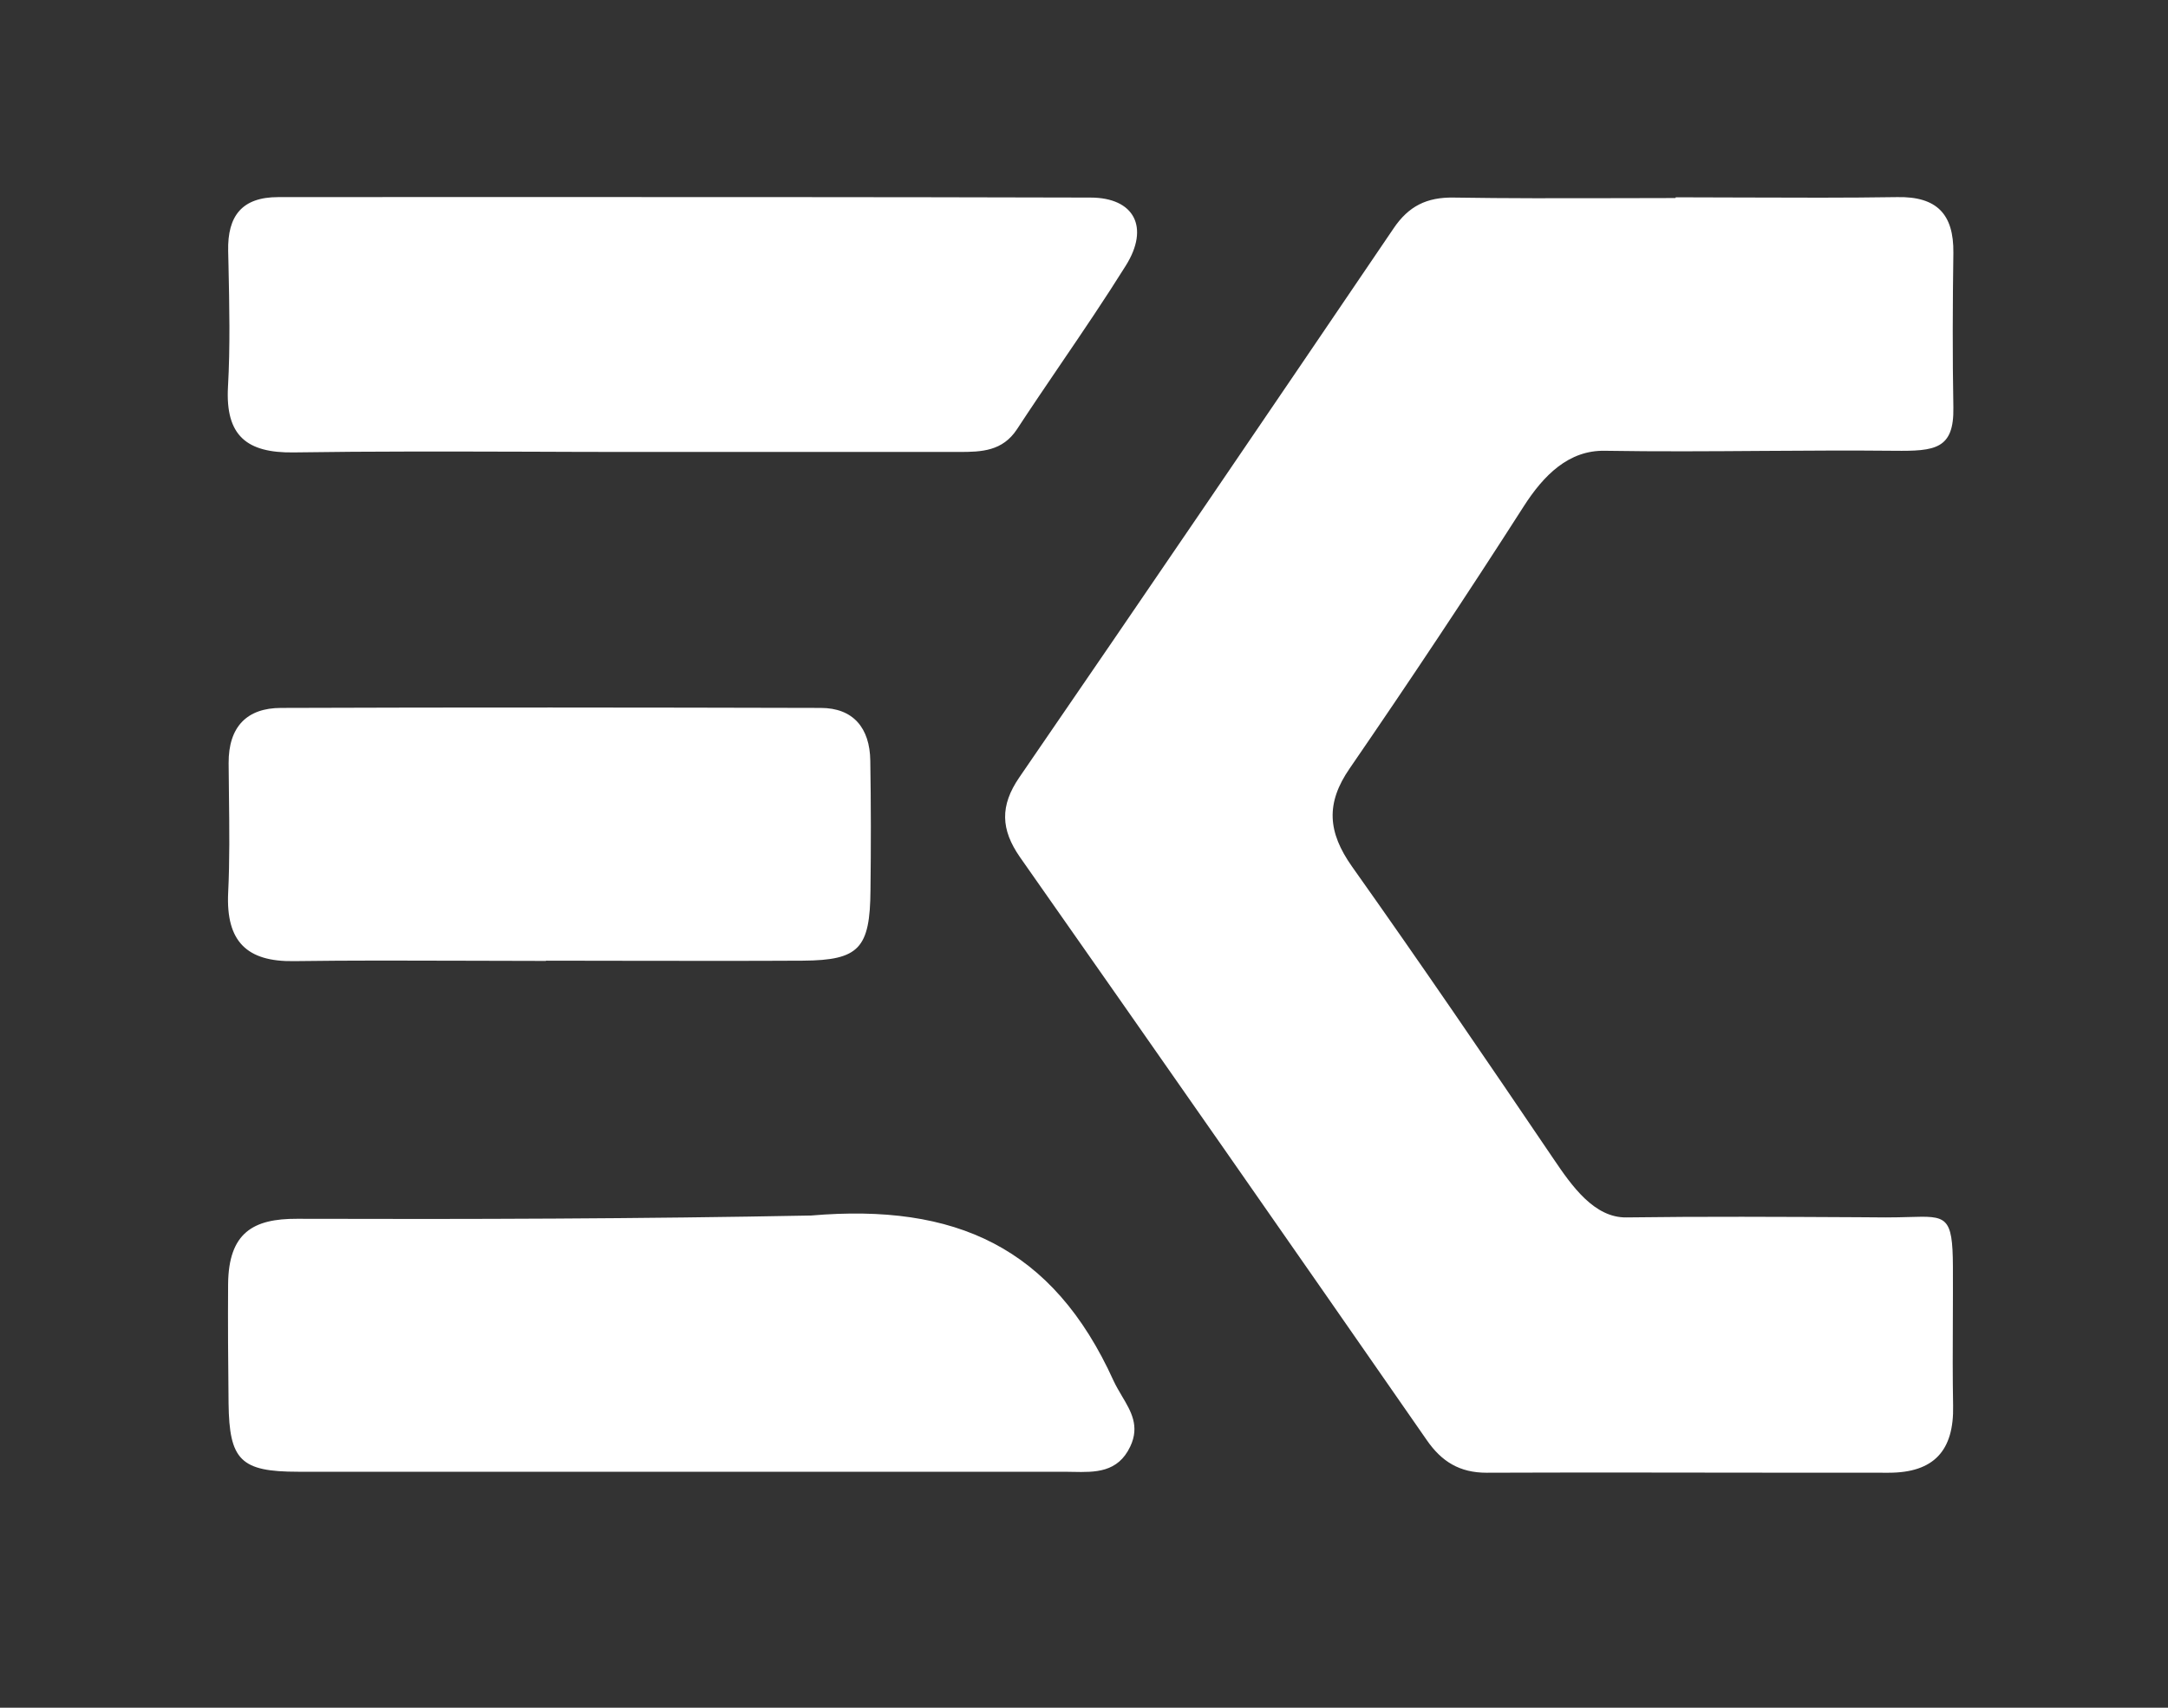 <svg xmlns="http://www.w3.org/2000/svg" width="33" height="26" viewBox="0 0 33 26" fill="none"><rect x="0" y="0" width="33" height="26" fill="#333333" stroke="none"/><path fill-rule="evenodd" clip-rule="evenodd" d="M8.044 6.877C8.541 6.879 9.039 6.881 9.536 6.881H14.602C14.94 6.881 15.26 6.87 15.48 6.535C15.698 6.202 15.923 5.871 16.147 5.541C16.484 5.046 16.82 4.55 17.137 4.043C17.501 3.461 17.267 3.008 16.598 3.008C13.301 2.999 10.004 3 6.707 3L4.235 3.001C3.682 3.001 3.462 3.288 3.473 3.82L3.478 4.038C3.491 4.656 3.505 5.274 3.47 5.892C3.43 6.632 3.754 6.898 4.469 6.888C5.66 6.87 6.852 6.874 8.044 6.877ZM26.546 3.007C26.2 3.006 25.854 3.004 25.508 3.004L25.501 3.015C25.194 3.015 24.887 3.016 24.58 3.017C23.762 3.019 22.946 3.021 22.128 3.008C21.718 3.001 21.441 3.137 21.211 3.479C19.319 6.269 17.424 9.056 15.515 11.836C15.22 12.267 15.231 12.627 15.526 13.051C17.597 16.003 19.661 18.963 21.718 21.926C21.944 22.253 22.218 22.422 22.628 22.422C23.989 22.417 25.349 22.419 26.709 22.421H26.709H26.71C27.389 22.421 28.068 22.422 28.748 22.422C29.438 22.422 29.744 22.084 29.729 21.401C29.721 20.967 29.723 20.532 29.725 20.097V20.097V20.097C29.726 19.825 29.727 19.554 29.726 19.283C29.723 18.509 29.627 18.512 29.058 18.529H29.058H29.058C28.955 18.532 28.837 18.535 28.701 18.535L28.279 18.532C27.11 18.526 25.924 18.519 24.756 18.535C24.267 18.542 23.926 18.057 23.649 17.647C22.638 16.154 21.621 14.662 20.578 13.191C20.211 12.67 20.175 12.231 20.546 11.696C21.448 10.383 22.333 9.053 23.192 7.711C23.498 7.233 23.879 6.852 24.429 6.863C25.227 6.876 26.03 6.871 26.832 6.865H26.832C27.501 6.861 28.169 6.856 28.834 6.863C29.456 6.87 29.744 6.838 29.733 6.205C29.719 5.417 29.722 4.633 29.733 3.849C29.74 3.26 29.481 2.99 28.881 3.001C28.102 3.013 27.324 3.01 26.546 3.007ZM10.369 22.407H10.365H4.536C3.662 22.407 3.49 22.231 3.479 21.365C3.472 20.761 3.468 20.131 3.472 19.552C3.479 18.768 3.853 18.553 4.522 18.556C7.133 18.564 9.768 18.556 12.347 18.506C14.54 18.319 16.025 18.984 16.949 21.02C16.986 21.1 17.032 21.177 17.077 21.254C17.216 21.487 17.351 21.714 17.204 22.023C17.016 22.422 16.669 22.416 16.329 22.409H16.328C16.286 22.408 16.243 22.407 16.201 22.407H10.369ZM7.128 14.627C7.522 14.628 7.916 14.63 8.31 14.63L8.313 14.626C8.747 14.626 9.181 14.627 9.615 14.628C10.485 14.629 11.355 14.631 12.226 14.626C13.078 14.619 13.243 14.439 13.25 13.551C13.258 12.893 13.258 12.238 13.247 11.58C13.24 11.084 12.988 10.778 12.492 10.778C9.752 10.771 7.015 10.768 4.279 10.778C3.761 10.778 3.477 11.062 3.48 11.62C3.481 11.784 3.483 11.949 3.485 12.114C3.491 12.607 3.497 13.1 3.473 13.59C3.437 14.338 3.761 14.644 4.473 14.633C5.356 14.621 6.242 14.624 7.128 14.627Z" fill="white"></path></svg>